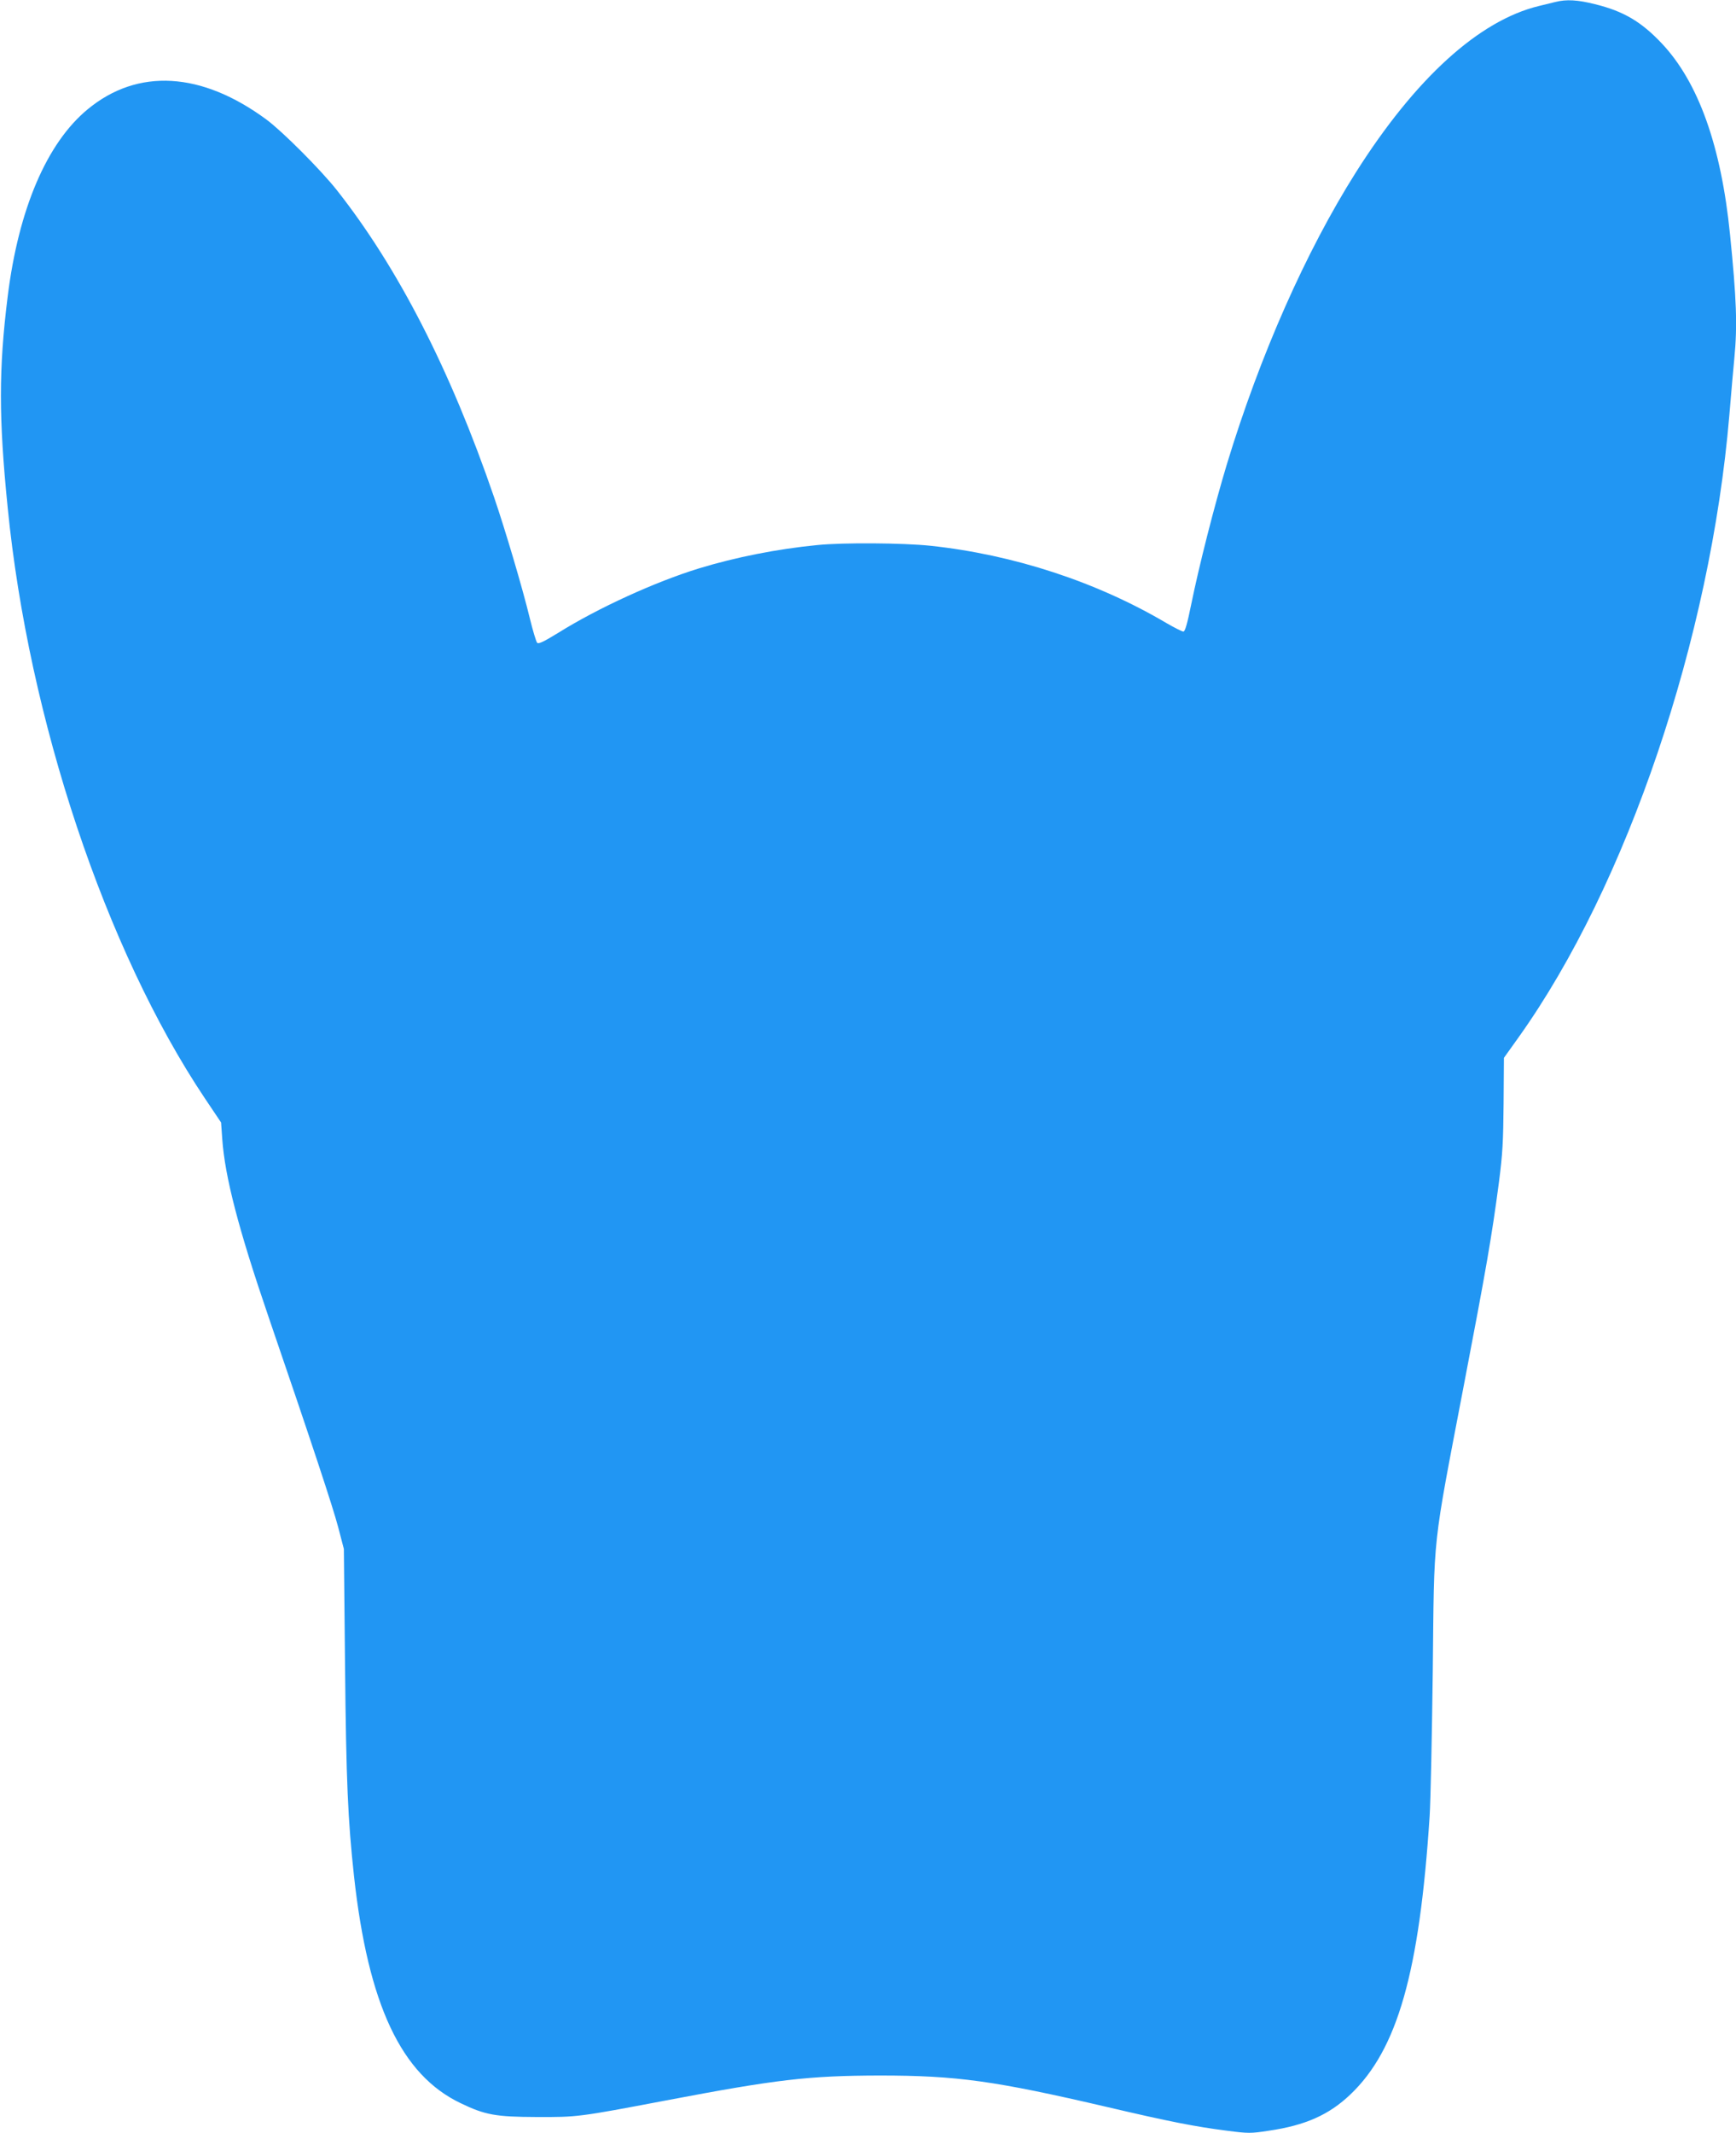 <?xml version="1.0" standalone="no"?>
<!DOCTYPE svg PUBLIC "-//W3C//DTD SVG 20010904//EN"
 "http://www.w3.org/TR/2001/REC-SVG-20010904/DTD/svg10.dtd">
<svg version="1.0" xmlns="http://www.w3.org/2000/svg"
 width="1042pt" height="1280pt" viewBox="0 0 1042 1280"
 preserveAspectRatio="xMidYMid meet">
<g transform="translate(0,1280) scale(0.1,-0.1)"
fill="#2196f3" stroke="none">
<path d="M9335 12788 c-22 -5 -66 -16 -98 -24 -360 -87 -742 -435 -1099 -999
-300 -475 -575 -1096 -774 -1751 -75 -248 -167 -610 -214 -841 -24 -118 -37
-163 -47 -163 -8 0 -53 23 -100 50 -419 248 -920 412 -1419 465 -163 17 -523
20 -680 4 -237 -23 -490 -73 -709 -140 -263 -81 -605 -237 -845 -387 -88 -54
-118 -68 -126 -59 -6 7 -26 73 -44 147 -44 182 -147 529 -215 728 -262 764
-577 1377 -944 1842 -96 121 -324 350 -421 422 -390 288 -773 311 -1074 62
-245 -202 -415 -599 -480 -1124 -54 -434 -54 -728 0 -1265 126 -1273 588
-2656 1183 -3545 l98 -146 7 -99 c16 -226 96 -536 277 -1065 260 -759 387
-1143 419 -1265 l34 -130 7 -700 c7 -699 17 -924 54 -1265 85 -769 283 -1191
640 -1361 147 -71 211 -82 455 -83 245 -1 254 0 775 99 668 127 857 149 1285
150 463 0 688 -31 1370 -190 371 -87 525 -117 713 -141 131 -17 144 -17 254 0
218 32 360 95 488 217 283 269 415 733 476 1669 6 91 14 485 19 875 9 837 -5
711 186 1710 135 704 168 894 211 1220 22 169 26 243 28 473 l2 274 90 126
c649 911 1150 2391 1263 3730 11 130 24 284 30 342 19 197 13 357 -26 744 -53
530 -190 913 -410 1146 -123 130 -229 193 -401 235 -103 26 -171 30 -238 13z"/>
</g>
</svg>
